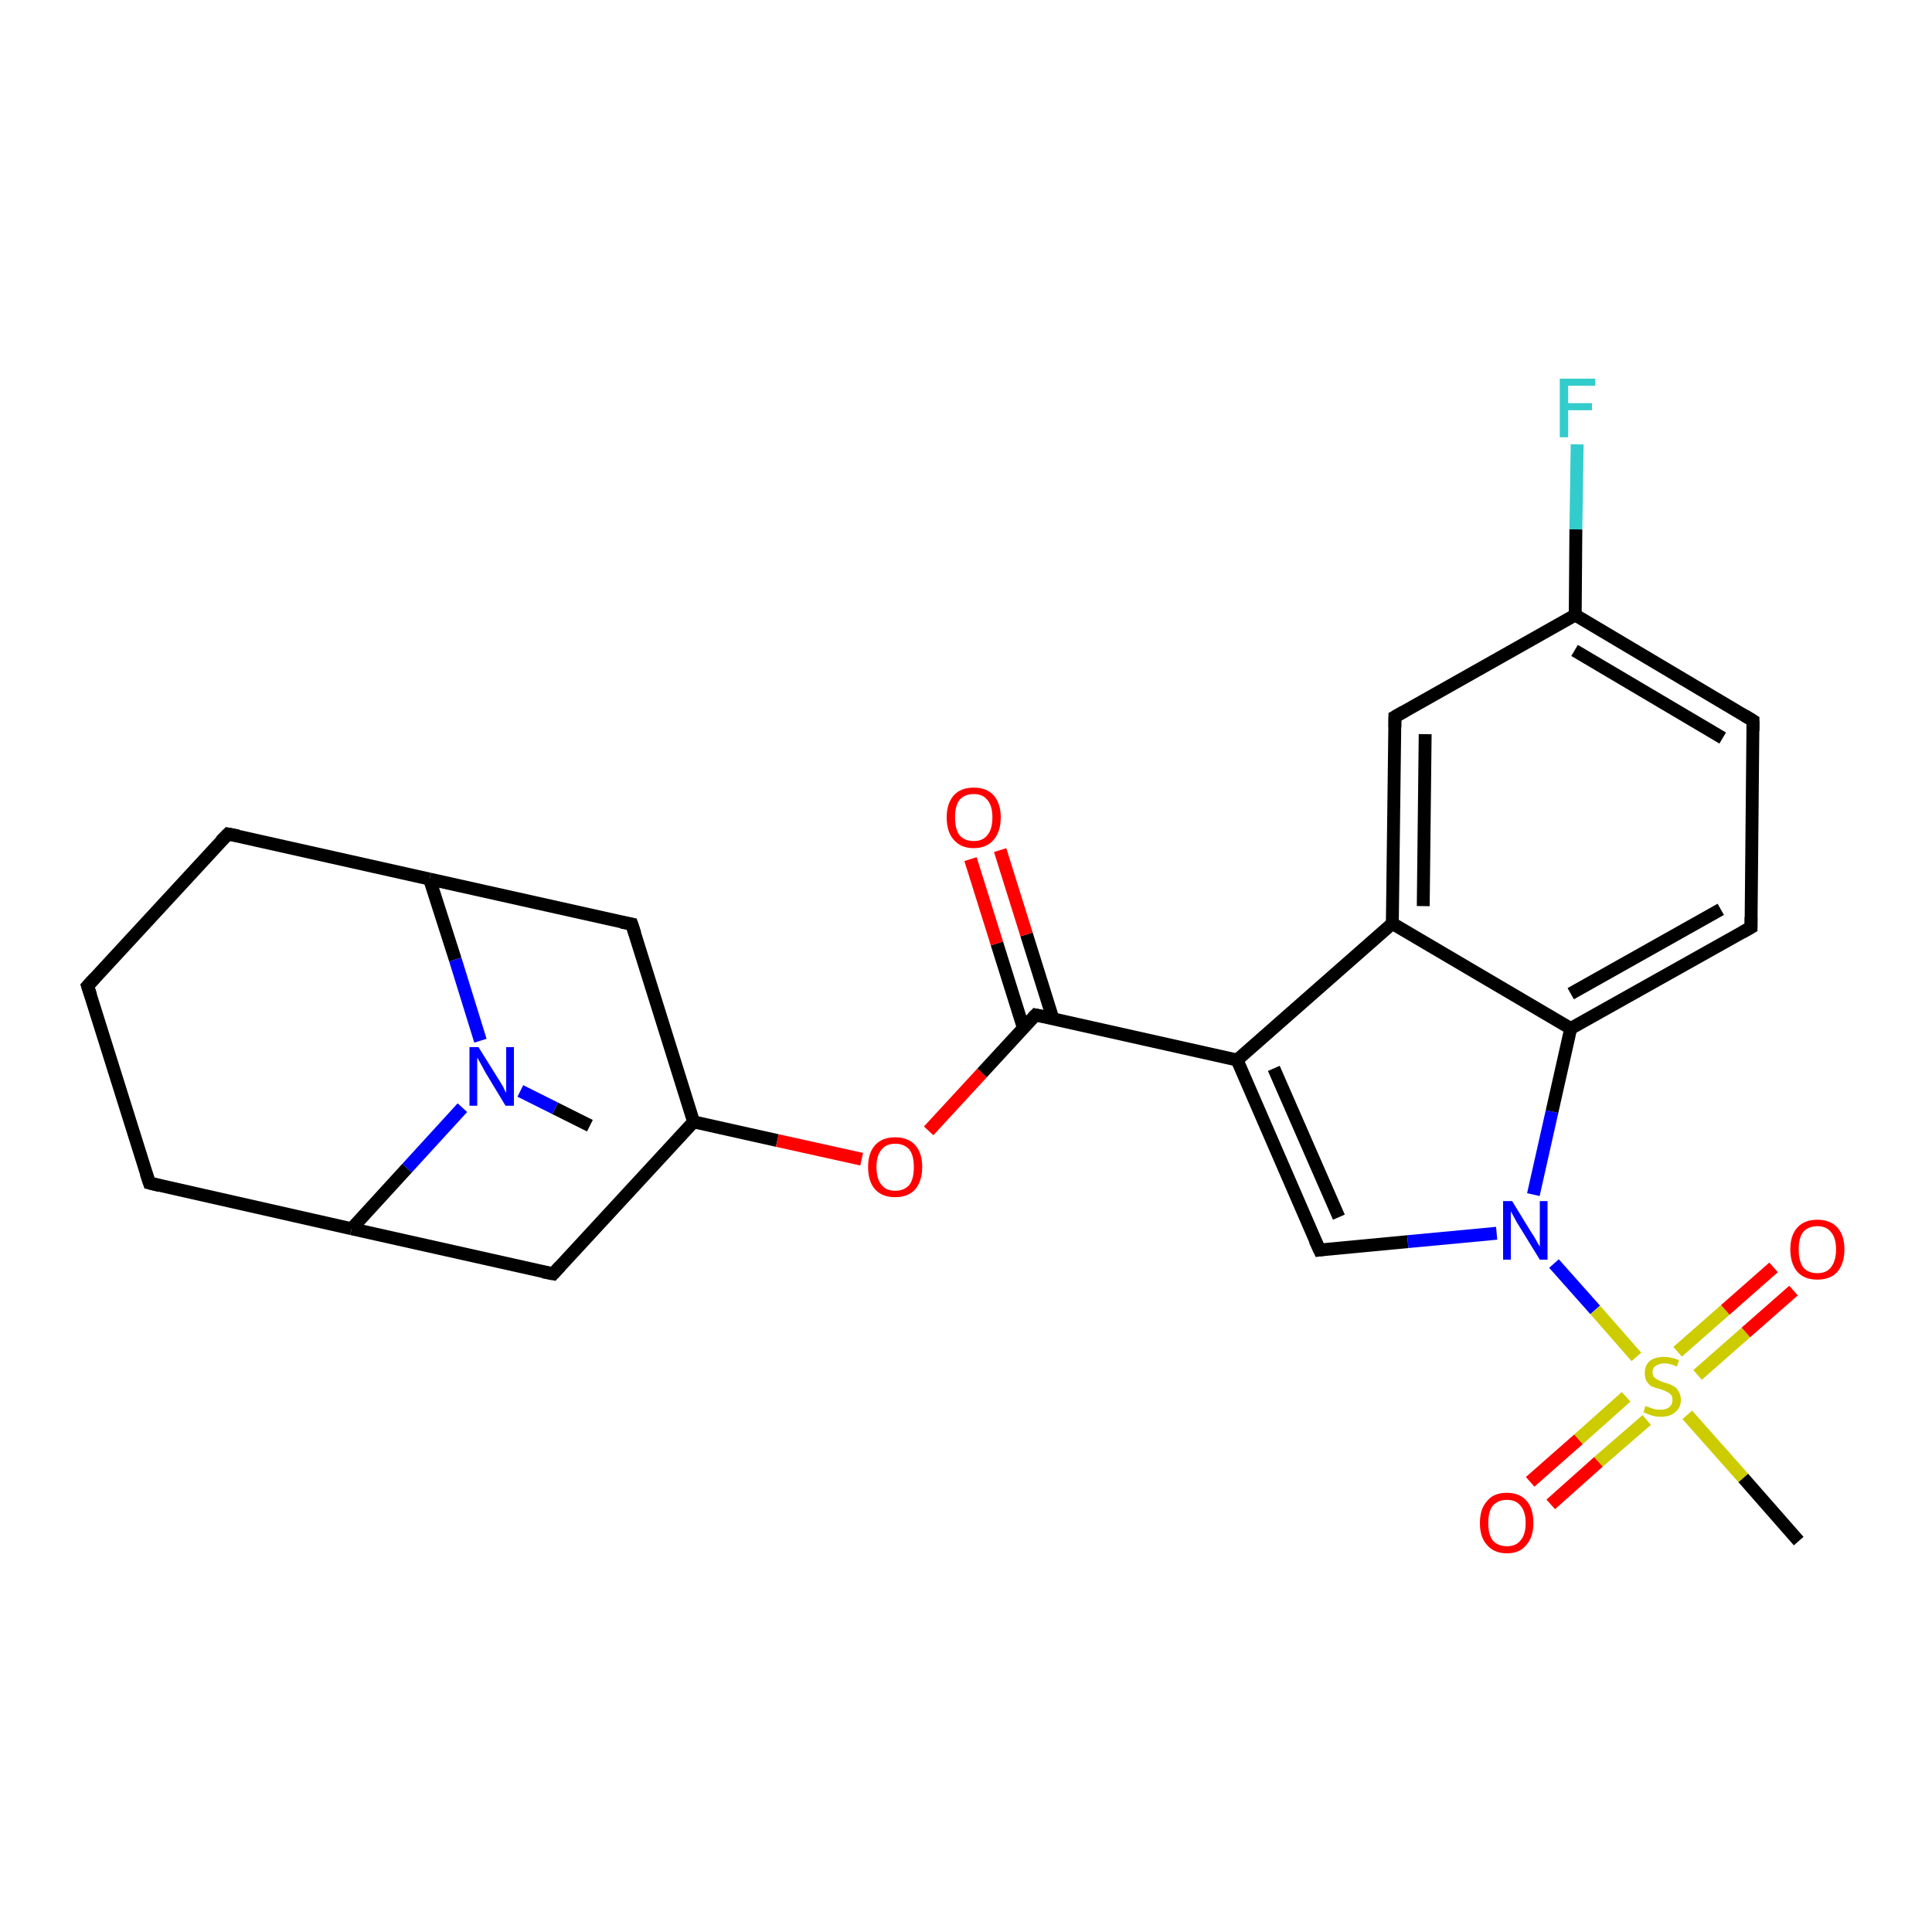 <?xml version='1.0' encoding='iso-8859-1'?>
<svg version='1.1' baseProfile='full'
              xmlns='http://www.w3.org/2000/svg'
                      xmlns:rdkit='http://www.rdkit.org/xml'
                      xmlns:xlink='http://www.w3.org/1999/xlink'
                  xml:space='preserve'
width='300px' height='300px' viewBox='0 0 300 300'>
<!-- END OF HEADER -->
<rect style='opacity:1.0;fill:#FFFFFF;stroke:none' width='300.0' height='300.0' x='0.0' y='0.0'> </rect>
<path class='bond-0 atom-0 atom-1' d='M 91.6,174.8 L 86.2,172.1' style='fill:none;fill-rule:evenodd;stroke:#000000;stroke-width:2.0px;stroke-linecap:butt;stroke-linejoin:miter;stroke-opacity:1' />
<path class='bond-0 atom-0 atom-1' d='M 86.2,172.1 L 80.8,169.4' style='fill:none;fill-rule:evenodd;stroke:#0000FF;stroke-width:2.0px;stroke-linecap:butt;stroke-linejoin:miter;stroke-opacity:1' />
<path class='bond-1 atom-1 atom-2' d='M 71.8,172.0 L 63.2,181.4' style='fill:none;fill-rule:evenodd;stroke:#0000FF;stroke-width:2.0px;stroke-linecap:butt;stroke-linejoin:miter;stroke-opacity:1' />
<path class='bond-1 atom-1 atom-2' d='M 63.2,181.4 L 54.6,190.8' style='fill:none;fill-rule:evenodd;stroke:#000000;stroke-width:2.0px;stroke-linecap:butt;stroke-linejoin:miter;stroke-opacity:1' />
<path class='bond-2 atom-2 atom-3' d='M 54.6,190.8 L 23.2,183.7' style='fill:none;fill-rule:evenodd;stroke:#000000;stroke-width:2.0px;stroke-linecap:butt;stroke-linejoin:miter;stroke-opacity:1' />
<path class='bond-3 atom-3 atom-4' d='M 23.2,183.7 L 13.6,153.1' style='fill:none;fill-rule:evenodd;stroke:#000000;stroke-width:2.0px;stroke-linecap:butt;stroke-linejoin:miter;stroke-opacity:1' />
<path class='bond-4 atom-4 atom-5' d='M 13.6,153.1 L 35.4,129.5' style='fill:none;fill-rule:evenodd;stroke:#000000;stroke-width:2.0px;stroke-linecap:butt;stroke-linejoin:miter;stroke-opacity:1' />
<path class='bond-5 atom-5 atom-6' d='M 35.4,129.5 L 66.7,136.5' style='fill:none;fill-rule:evenodd;stroke:#000000;stroke-width:2.0px;stroke-linecap:butt;stroke-linejoin:miter;stroke-opacity:1' />
<path class='bond-6 atom-6 atom-7' d='M 66.7,136.5 L 98.1,143.5' style='fill:none;fill-rule:evenodd;stroke:#000000;stroke-width:2.0px;stroke-linecap:butt;stroke-linejoin:miter;stroke-opacity:1' />
<path class='bond-7 atom-7 atom-8' d='M 98.1,143.5 L 107.7,174.2' style='fill:none;fill-rule:evenodd;stroke:#000000;stroke-width:2.0px;stroke-linecap:butt;stroke-linejoin:miter;stroke-opacity:1' />
<path class='bond-8 atom-8 atom-9' d='M 107.7,174.2 L 85.9,197.8' style='fill:none;fill-rule:evenodd;stroke:#000000;stroke-width:2.0px;stroke-linecap:butt;stroke-linejoin:miter;stroke-opacity:1' />
<path class='bond-9 atom-8 atom-10' d='M 107.7,174.2 L 120.7,177.1' style='fill:none;fill-rule:evenodd;stroke:#000000;stroke-width:2.0px;stroke-linecap:butt;stroke-linejoin:miter;stroke-opacity:1' />
<path class='bond-9 atom-8 atom-10' d='M 120.7,177.1 L 133.8,180.0' style='fill:none;fill-rule:evenodd;stroke:#FF0000;stroke-width:2.0px;stroke-linecap:butt;stroke-linejoin:miter;stroke-opacity:1' />
<path class='bond-10 atom-10 atom-11' d='M 144.2,175.6 L 152.5,166.6' style='fill:none;fill-rule:evenodd;stroke:#FF0000;stroke-width:2.0px;stroke-linecap:butt;stroke-linejoin:miter;stroke-opacity:1' />
<path class='bond-10 atom-10 atom-11' d='M 152.5,166.6 L 160.8,157.6' style='fill:none;fill-rule:evenodd;stroke:#000000;stroke-width:2.0px;stroke-linecap:butt;stroke-linejoin:miter;stroke-opacity:1' />
<path class='bond-11 atom-11 atom-12' d='M 163.5,158.2 L 159.4,145.1' style='fill:none;fill-rule:evenodd;stroke:#000000;stroke-width:2.0px;stroke-linecap:butt;stroke-linejoin:miter;stroke-opacity:1' />
<path class='bond-11 atom-11 atom-12' d='M 159.4,145.1 L 155.3,132.0' style='fill:none;fill-rule:evenodd;stroke:#FF0000;stroke-width:2.0px;stroke-linecap:butt;stroke-linejoin:miter;stroke-opacity:1' />
<path class='bond-11 atom-11 atom-12' d='M 158.9,159.6 L 154.8,146.5' style='fill:none;fill-rule:evenodd;stroke:#000000;stroke-width:2.0px;stroke-linecap:butt;stroke-linejoin:miter;stroke-opacity:1' />
<path class='bond-11 atom-11 atom-12' d='M 154.8,146.5 L 150.7,133.4' style='fill:none;fill-rule:evenodd;stroke:#FF0000;stroke-width:2.0px;stroke-linecap:butt;stroke-linejoin:miter;stroke-opacity:1' />
<path class='bond-12 atom-11 atom-13' d='M 160.8,157.6 L 192.1,164.6' style='fill:none;fill-rule:evenodd;stroke:#000000;stroke-width:2.0px;stroke-linecap:butt;stroke-linejoin:miter;stroke-opacity:1' />
<path class='bond-13 atom-13 atom-14' d='M 192.1,164.6 L 204.9,194.1' style='fill:none;fill-rule:evenodd;stroke:#000000;stroke-width:2.0px;stroke-linecap:butt;stroke-linejoin:miter;stroke-opacity:1' />
<path class='bond-13 atom-13 atom-14' d='M 197.8,165.9 L 207.9,189.0' style='fill:none;fill-rule:evenodd;stroke:#000000;stroke-width:2.0px;stroke-linecap:butt;stroke-linejoin:miter;stroke-opacity:1' />
<path class='bond-14 atom-14 atom-15' d='M 204.9,194.1 L 218.6,192.8' style='fill:none;fill-rule:evenodd;stroke:#000000;stroke-width:2.0px;stroke-linecap:butt;stroke-linejoin:miter;stroke-opacity:1' />
<path class='bond-14 atom-14 atom-15' d='M 218.6,192.8 L 232.4,191.5' style='fill:none;fill-rule:evenodd;stroke:#0000FF;stroke-width:2.0px;stroke-linecap:butt;stroke-linejoin:miter;stroke-opacity:1' />
<path class='bond-15 atom-15 atom-16' d='M 238.1,185.5 L 241.0,172.6' style='fill:none;fill-rule:evenodd;stroke:#0000FF;stroke-width:2.0px;stroke-linecap:butt;stroke-linejoin:miter;stroke-opacity:1' />
<path class='bond-15 atom-15 atom-16' d='M 241.0,172.6 L 243.9,159.7' style='fill:none;fill-rule:evenodd;stroke:#000000;stroke-width:2.0px;stroke-linecap:butt;stroke-linejoin:miter;stroke-opacity:1' />
<path class='bond-16 atom-16 atom-17' d='M 243.9,159.7 L 271.9,144.0' style='fill:none;fill-rule:evenodd;stroke:#000000;stroke-width:2.0px;stroke-linecap:butt;stroke-linejoin:miter;stroke-opacity:1' />
<path class='bond-16 atom-16 atom-17' d='M 243.9,154.3 L 267.2,141.2' style='fill:none;fill-rule:evenodd;stroke:#000000;stroke-width:2.0px;stroke-linecap:butt;stroke-linejoin:miter;stroke-opacity:1' />
<path class='bond-17 atom-17 atom-18' d='M 271.9,144.0 L 272.2,111.9' style='fill:none;fill-rule:evenodd;stroke:#000000;stroke-width:2.0px;stroke-linecap:butt;stroke-linejoin:miter;stroke-opacity:1' />
<path class='bond-18 atom-18 atom-19' d='M 272.2,111.9 L 244.6,95.5' style='fill:none;fill-rule:evenodd;stroke:#000000;stroke-width:2.0px;stroke-linecap:butt;stroke-linejoin:miter;stroke-opacity:1' />
<path class='bond-18 atom-18 atom-19' d='M 267.5,114.6 L 244.5,101.0' style='fill:none;fill-rule:evenodd;stroke:#000000;stroke-width:2.0px;stroke-linecap:butt;stroke-linejoin:miter;stroke-opacity:1' />
<path class='bond-19 atom-19 atom-20' d='M 244.6,95.5 L 244.7,82.2' style='fill:none;fill-rule:evenodd;stroke:#000000;stroke-width:2.0px;stroke-linecap:butt;stroke-linejoin:miter;stroke-opacity:1' />
<path class='bond-19 atom-19 atom-20' d='M 244.7,82.2 L 244.9,69.0' style='fill:none;fill-rule:evenodd;stroke:#33CCCC;stroke-width:2.0px;stroke-linecap:butt;stroke-linejoin:miter;stroke-opacity:1' />
<path class='bond-20 atom-19 atom-21' d='M 244.6,95.5 L 216.6,111.3' style='fill:none;fill-rule:evenodd;stroke:#000000;stroke-width:2.0px;stroke-linecap:butt;stroke-linejoin:miter;stroke-opacity:1' />
<path class='bond-21 atom-21 atom-22' d='M 216.6,111.3 L 216.2,143.4' style='fill:none;fill-rule:evenodd;stroke:#000000;stroke-width:2.0px;stroke-linecap:butt;stroke-linejoin:miter;stroke-opacity:1' />
<path class='bond-21 atom-21 atom-22' d='M 221.3,114.0 L 221.0,140.7' style='fill:none;fill-rule:evenodd;stroke:#000000;stroke-width:2.0px;stroke-linecap:butt;stroke-linejoin:miter;stroke-opacity:1' />
<path class='bond-22 atom-15 atom-23' d='M 241.3,196.2 L 247.7,203.4' style='fill:none;fill-rule:evenodd;stroke:#0000FF;stroke-width:2.0px;stroke-linecap:butt;stroke-linejoin:miter;stroke-opacity:1' />
<path class='bond-22 atom-15 atom-23' d='M 247.7,203.4 L 254.1,210.7' style='fill:none;fill-rule:evenodd;stroke:#CCCC00;stroke-width:2.0px;stroke-linecap:butt;stroke-linejoin:miter;stroke-opacity:1' />
<path class='bond-23 atom-23 atom-24' d='M 262.0,219.7 L 270.7,229.5' style='fill:none;fill-rule:evenodd;stroke:#CCCC00;stroke-width:2.0px;stroke-linecap:butt;stroke-linejoin:miter;stroke-opacity:1' />
<path class='bond-23 atom-23 atom-24' d='M 270.7,229.5 L 279.3,239.3' style='fill:none;fill-rule:evenodd;stroke:#000000;stroke-width:2.0px;stroke-linecap:butt;stroke-linejoin:miter;stroke-opacity:1' />
<path class='bond-24 atom-23 atom-25' d='M 263.6,213.5 L 271.1,206.9' style='fill:none;fill-rule:evenodd;stroke:#CCCC00;stroke-width:2.0px;stroke-linecap:butt;stroke-linejoin:miter;stroke-opacity:1' />
<path class='bond-24 atom-23 atom-25' d='M 271.1,206.9 L 278.5,200.4' style='fill:none;fill-rule:evenodd;stroke:#FF0000;stroke-width:2.0px;stroke-linecap:butt;stroke-linejoin:miter;stroke-opacity:1' />
<path class='bond-24 atom-23 atom-25' d='M 260.5,209.9 L 267.9,203.4' style='fill:none;fill-rule:evenodd;stroke:#CCCC00;stroke-width:2.0px;stroke-linecap:butt;stroke-linejoin:miter;stroke-opacity:1' />
<path class='bond-24 atom-23 atom-25' d='M 267.9,203.4 L 275.4,196.8' style='fill:none;fill-rule:evenodd;stroke:#FF0000;stroke-width:2.0px;stroke-linecap:butt;stroke-linejoin:miter;stroke-opacity:1' />
<path class='bond-25 atom-23 atom-26' d='M 252.5,216.9 L 245.1,223.5' style='fill:none;fill-rule:evenodd;stroke:#CCCC00;stroke-width:2.0px;stroke-linecap:butt;stroke-linejoin:miter;stroke-opacity:1' />
<path class='bond-25 atom-23 atom-26' d='M 245.1,223.5 L 237.6,230.1' style='fill:none;fill-rule:evenodd;stroke:#FF0000;stroke-width:2.0px;stroke-linecap:butt;stroke-linejoin:miter;stroke-opacity:1' />
<path class='bond-25 atom-23 atom-26' d='M 255.7,220.5 L 248.2,227.0' style='fill:none;fill-rule:evenodd;stroke:#CCCC00;stroke-width:2.0px;stroke-linecap:butt;stroke-linejoin:miter;stroke-opacity:1' />
<path class='bond-25 atom-23 atom-26' d='M 248.2,227.0 L 240.8,233.6' style='fill:none;fill-rule:evenodd;stroke:#FF0000;stroke-width:2.0px;stroke-linecap:butt;stroke-linejoin:miter;stroke-opacity:1' />
<path class='bond-26 atom-6 atom-1' d='M 66.7,136.5 L 70.7,149.0' style='fill:none;fill-rule:evenodd;stroke:#000000;stroke-width:2.0px;stroke-linecap:butt;stroke-linejoin:miter;stroke-opacity:1' />
<path class='bond-26 atom-6 atom-1' d='M 70.7,149.0 L 74.6,161.6' style='fill:none;fill-rule:evenodd;stroke:#0000FF;stroke-width:2.0px;stroke-linecap:butt;stroke-linejoin:miter;stroke-opacity:1' />
<path class='bond-27 atom-22 atom-13' d='M 216.2,143.4 L 192.1,164.6' style='fill:none;fill-rule:evenodd;stroke:#000000;stroke-width:2.0px;stroke-linecap:butt;stroke-linejoin:miter;stroke-opacity:1' />
<path class='bond-28 atom-9 atom-2' d='M 85.9,197.8 L 54.6,190.8' style='fill:none;fill-rule:evenodd;stroke:#000000;stroke-width:2.0px;stroke-linecap:butt;stroke-linejoin:miter;stroke-opacity:1' />
<path class='bond-29 atom-22 atom-16' d='M 216.2,143.4 L 243.9,159.7' style='fill:none;fill-rule:evenodd;stroke:#000000;stroke-width:2.0px;stroke-linecap:butt;stroke-linejoin:miter;stroke-opacity:1' />
<path d='M 24.8,184.1 L 23.2,183.7 L 22.7,182.2' style='fill:none;stroke:#000000;stroke-width:2.0px;stroke-linecap:butt;stroke-linejoin:miter;stroke-opacity:1;' />
<path d='M 14.1,154.6 L 13.6,153.1 L 14.7,151.9' style='fill:none;stroke:#000000;stroke-width:2.0px;stroke-linecap:butt;stroke-linejoin:miter;stroke-opacity:1;' />
<path d='M 34.3,130.6 L 35.4,129.5 L 37.0,129.8' style='fill:none;stroke:#000000;stroke-width:2.0px;stroke-linecap:butt;stroke-linejoin:miter;stroke-opacity:1;' />
<path d='M 96.5,143.2 L 98.1,143.5 L 98.6,145.0' style='fill:none;stroke:#000000;stroke-width:2.0px;stroke-linecap:butt;stroke-linejoin:miter;stroke-opacity:1;' />
<path d='M 87.0,196.6 L 85.9,197.8 L 84.3,197.5' style='fill:none;stroke:#000000;stroke-width:2.0px;stroke-linecap:butt;stroke-linejoin:miter;stroke-opacity:1;' />
<path d='M 160.4,158.0 L 160.8,157.6 L 162.3,157.9' style='fill:none;stroke:#000000;stroke-width:2.0px;stroke-linecap:butt;stroke-linejoin:miter;stroke-opacity:1;' />
<path d='M 204.2,192.6 L 204.9,194.1 L 205.6,194.0' style='fill:none;stroke:#000000;stroke-width:2.0px;stroke-linecap:butt;stroke-linejoin:miter;stroke-opacity:1;' />
<path d='M 270.5,144.8 L 271.9,144.0 L 271.9,142.4' style='fill:none;stroke:#000000;stroke-width:2.0px;stroke-linecap:butt;stroke-linejoin:miter;stroke-opacity:1;' />
<path d='M 272.2,113.5 L 272.2,111.9 L 270.9,111.1' style='fill:none;stroke:#000000;stroke-width:2.0px;stroke-linecap:butt;stroke-linejoin:miter;stroke-opacity:1;' />
<path d='M 218.0,110.5 L 216.6,111.3 L 216.6,112.9' style='fill:none;stroke:#000000;stroke-width:2.0px;stroke-linecap:butt;stroke-linejoin:miter;stroke-opacity:1;' />
<path class='atom-1' d='M 74.3 162.6
L 77.3 167.4
Q 77.6 167.9, 78.1 168.7
Q 78.5 169.6, 78.6 169.7
L 78.6 162.6
L 79.8 162.6
L 79.8 171.7
L 78.5 171.7
L 75.3 166.4
Q 75.0 165.8, 74.6 165.1
Q 74.2 164.4, 74.1 164.2
L 74.1 171.7
L 72.9 171.7
L 72.9 162.6
L 74.3 162.6
' fill='#0000FF'/>
<path class='atom-10' d='M 134.8 181.2
Q 134.8 179.0, 135.9 177.8
Q 137.0 176.6, 139.0 176.6
Q 141.0 176.6, 142.1 177.8
Q 143.2 179.0, 143.2 181.2
Q 143.2 183.4, 142.1 184.7
Q 141.0 185.9, 139.0 185.9
Q 137.0 185.9, 135.9 184.7
Q 134.8 183.5, 134.8 181.2
M 139.0 184.9
Q 140.4 184.9, 141.2 184.0
Q 141.9 183.1, 141.9 181.2
Q 141.9 179.4, 141.2 178.5
Q 140.4 177.6, 139.0 177.6
Q 137.6 177.6, 136.9 178.5
Q 136.1 179.4, 136.1 181.2
Q 136.1 183.1, 136.9 184.0
Q 137.6 184.9, 139.0 184.9
' fill='#FF0000'/>
<path class='atom-12' d='M 147.0 126.9
Q 147.0 124.8, 148.1 123.5
Q 149.2 122.3, 151.2 122.3
Q 153.2 122.3, 154.3 123.5
Q 155.4 124.8, 155.4 126.9
Q 155.4 129.1, 154.3 130.4
Q 153.2 131.7, 151.2 131.7
Q 149.2 131.7, 148.1 130.4
Q 147.0 129.2, 147.0 126.9
M 151.2 130.6
Q 152.6 130.6, 153.3 129.7
Q 154.1 128.8, 154.1 126.9
Q 154.1 125.1, 153.3 124.2
Q 152.6 123.3, 151.2 123.3
Q 149.8 123.3, 149.0 124.2
Q 148.3 125.1, 148.3 126.9
Q 148.3 128.8, 149.0 129.7
Q 149.8 130.6, 151.2 130.6
' fill='#FF0000'/>
<path class='atom-15' d='M 234.8 186.5
L 237.8 191.4
Q 238.1 191.8, 238.6 192.7
Q 239.1 193.6, 239.1 193.6
L 239.1 186.5
L 240.3 186.5
L 240.3 195.6
L 239.1 195.6
L 235.9 190.4
Q 235.5 189.8, 235.1 189.0
Q 234.7 188.3, 234.6 188.1
L 234.6 195.6
L 233.4 195.6
L 233.4 186.5
L 234.8 186.5
' fill='#0000FF'/>
<path class='atom-20' d='M 242.2 58.8
L 247.7 58.8
L 247.7 59.9
L 243.5 59.9
L 243.5 62.6
L 247.2 62.6
L 247.2 63.7
L 243.5 63.7
L 243.5 67.9
L 242.2 67.9
L 242.2 58.8
' fill='#33CCCC'/>
<path class='atom-23' d='M 255.5 218.3
Q 255.6 218.4, 256.0 218.5
Q 256.5 218.7, 256.9 218.8
Q 257.4 218.9, 257.9 218.9
Q 258.7 218.9, 259.2 218.5
Q 259.7 218.1, 259.7 217.4
Q 259.7 216.9, 259.5 216.6
Q 259.2 216.3, 258.8 216.1
Q 258.4 215.9, 257.8 215.7
Q 257.0 215.5, 256.5 215.3
Q 256.0 215.0, 255.7 214.5
Q 255.4 214.0, 255.4 213.2
Q 255.4 212.1, 256.1 211.4
Q 256.9 210.7, 258.4 210.7
Q 259.5 210.7, 260.7 211.2
L 260.4 212.2
Q 259.3 211.7, 258.5 211.7
Q 257.6 211.7, 257.1 212.1
Q 256.6 212.4, 256.6 213.1
Q 256.6 213.6, 256.9 213.9
Q 257.1 214.1, 257.5 214.3
Q 257.9 214.5, 258.5 214.7
Q 259.3 214.9, 259.8 215.2
Q 260.3 215.4, 260.6 216.0
Q 261.0 216.5, 261.0 217.4
Q 261.0 218.6, 260.1 219.3
Q 259.3 220.0, 257.9 220.0
Q 257.1 220.0, 256.5 219.8
Q 255.9 219.6, 255.2 219.3
L 255.5 218.3
' fill='#CCCC00'/>
<path class='atom-25' d='M 278.0 194.0
Q 278.0 191.8, 279.1 190.6
Q 280.2 189.4, 282.2 189.4
Q 284.2 189.4, 285.3 190.6
Q 286.4 191.8, 286.4 194.0
Q 286.4 196.2, 285.3 197.5
Q 284.2 198.7, 282.2 198.7
Q 280.2 198.7, 279.1 197.5
Q 278.0 196.2, 278.0 194.0
M 282.2 197.7
Q 283.6 197.7, 284.3 196.8
Q 285.1 195.8, 285.1 194.0
Q 285.1 192.2, 284.3 191.3
Q 283.6 190.4, 282.2 190.4
Q 280.8 190.4, 280.0 191.3
Q 279.3 192.2, 279.3 194.0
Q 279.3 195.8, 280.0 196.8
Q 280.8 197.7, 282.2 197.7
' fill='#FF0000'/>
<path class='atom-26' d='M 229.8 236.5
Q 229.8 234.3, 230.9 233.1
Q 231.9 231.8, 234.0 231.8
Q 236.0 231.8, 237.1 233.1
Q 238.1 234.3, 238.1 236.5
Q 238.1 238.7, 237.0 239.9
Q 236.0 241.2, 234.0 241.2
Q 232.0 241.2, 230.9 239.9
Q 229.8 238.7, 229.8 236.5
M 234.0 240.1
Q 235.4 240.1, 236.1 239.2
Q 236.9 238.3, 236.9 236.5
Q 236.9 234.7, 236.1 233.8
Q 235.4 232.9, 234.0 232.9
Q 232.6 232.9, 231.8 233.8
Q 231.1 234.7, 231.1 236.5
Q 231.1 238.3, 231.8 239.2
Q 232.6 240.1, 234.0 240.1
' fill='#FF0000'/>
</svg>
